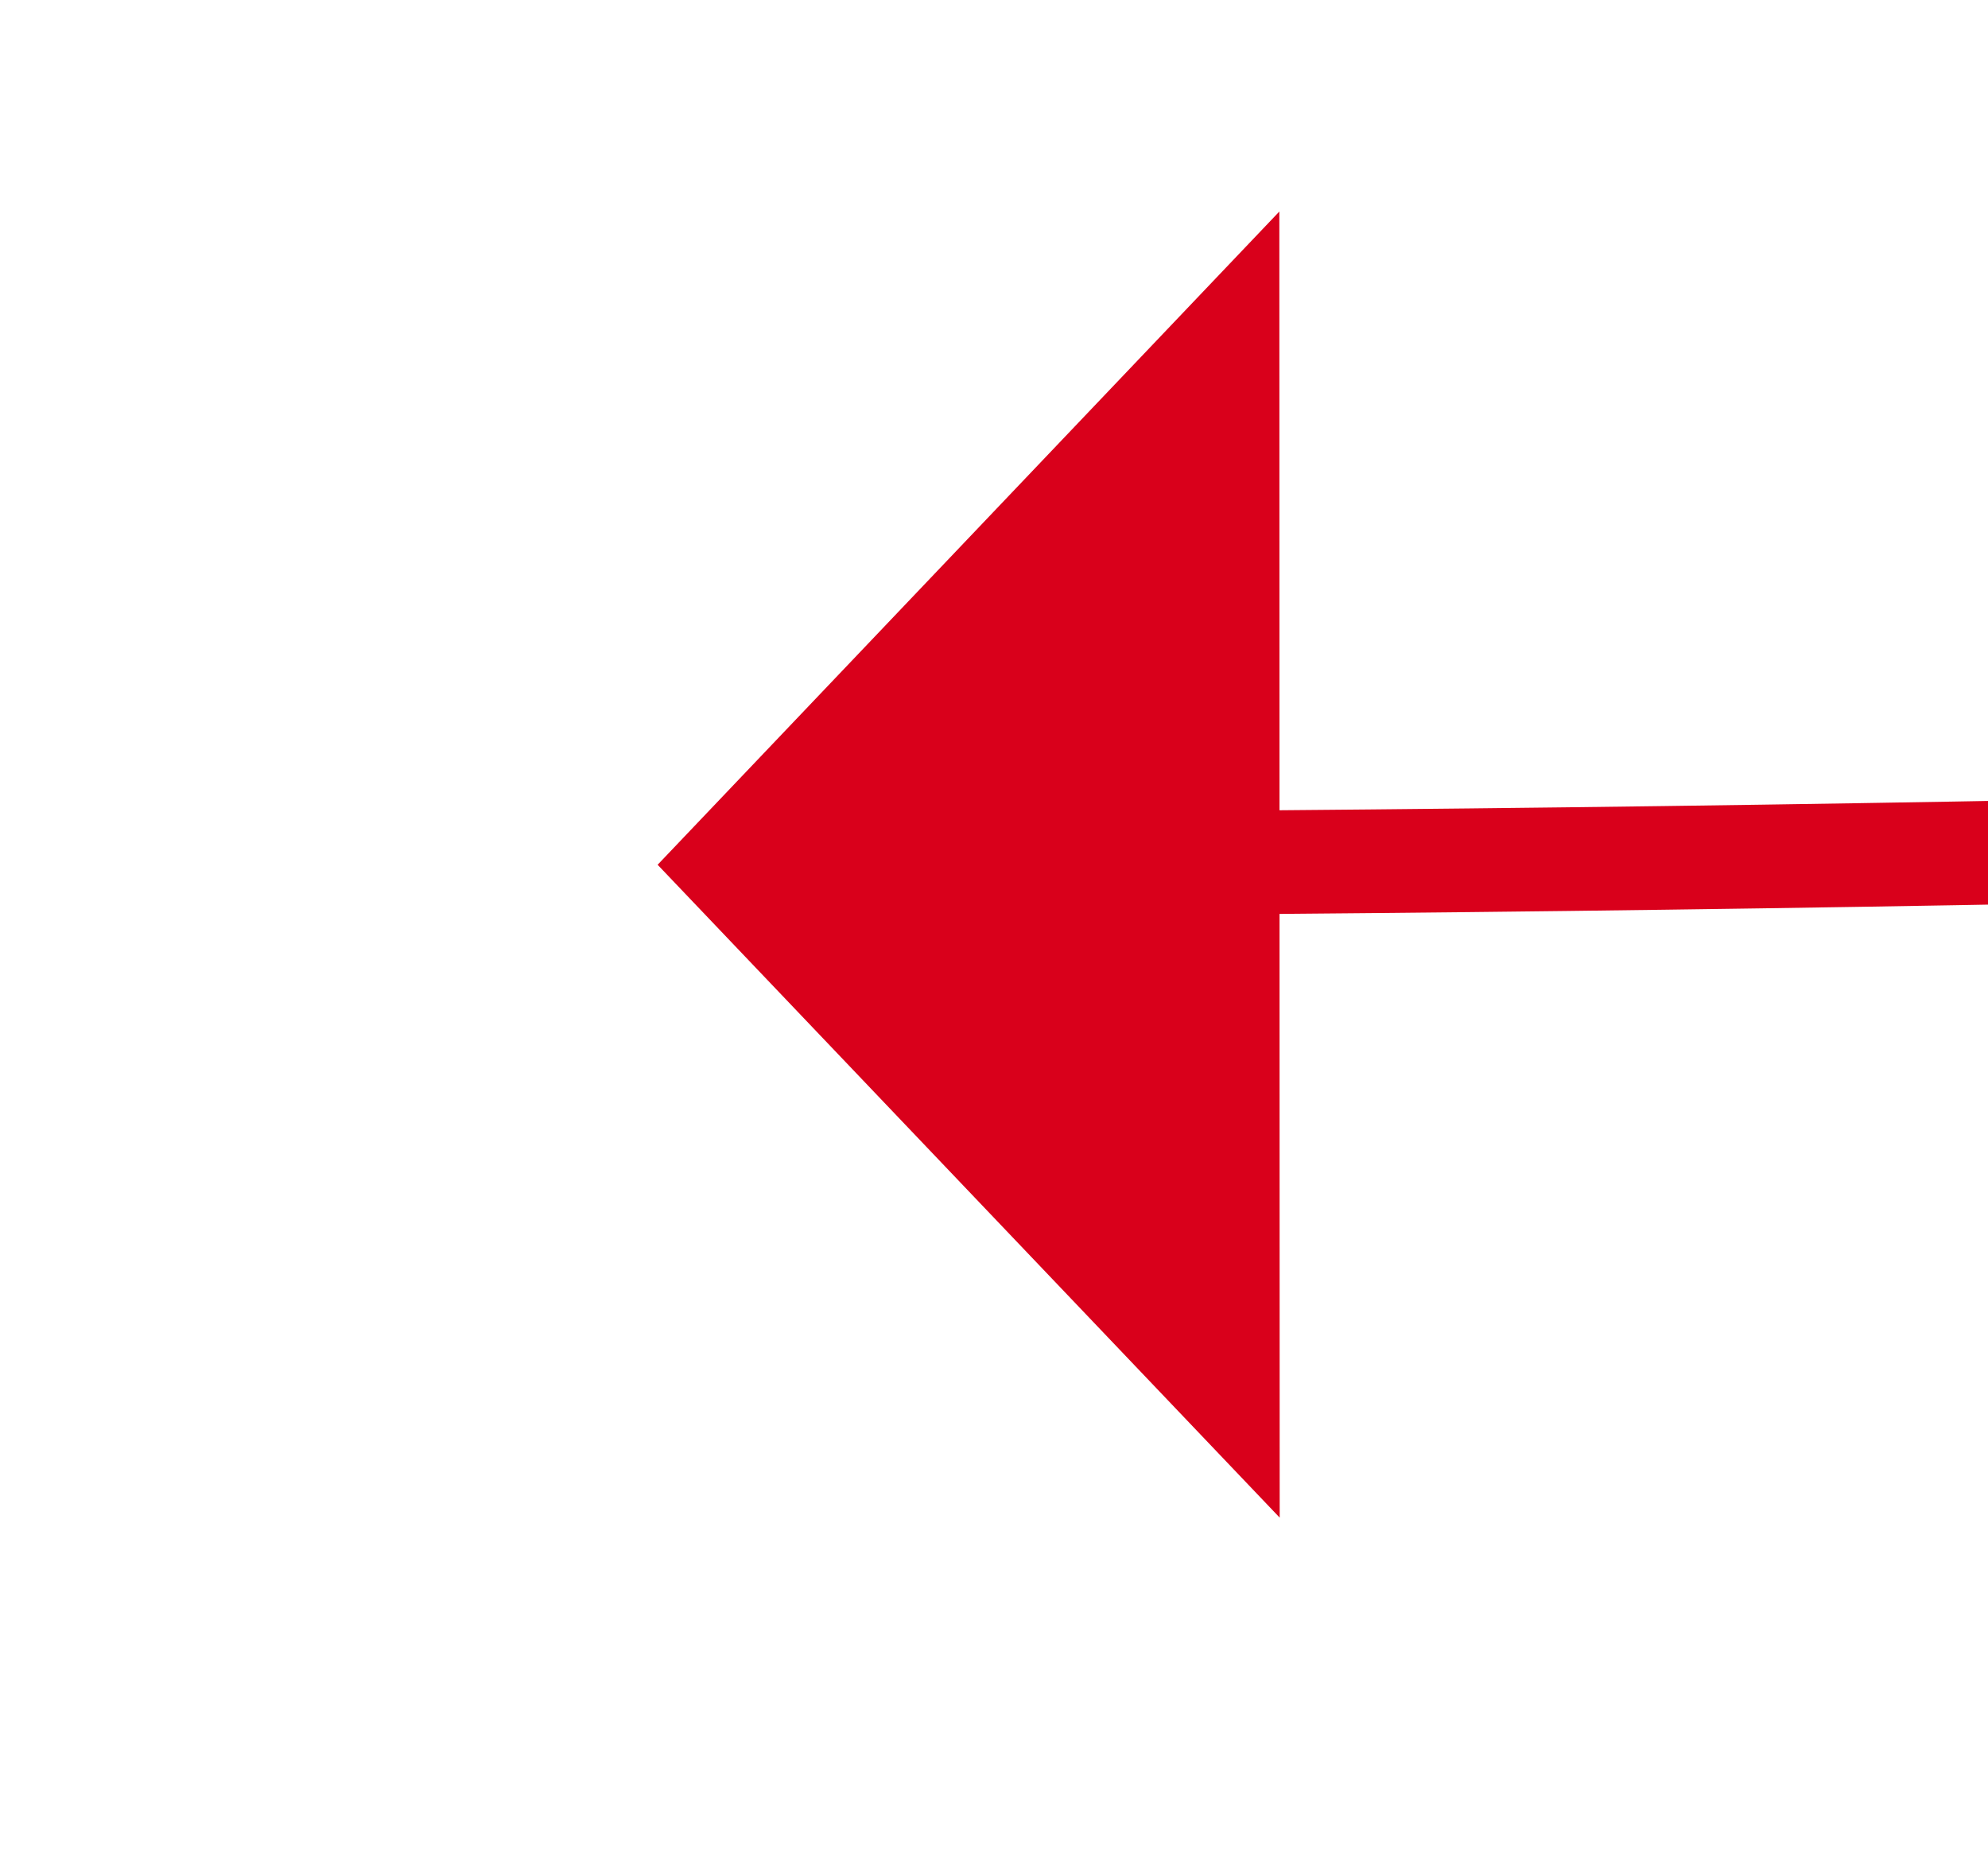 ﻿<?xml version="1.0" encoding="utf-8"?>
<svg version="1.1" xmlns:xlink="http://www.w3.org/1999/xlink" width="19.187px" height="18px" viewBox="2388.317 619.839  19.187 18" xmlns="http://www.w3.org/2000/svg">
  <g transform="matrix(0.978 -0.21 0.21 0.978 -78.548 516.74 )">
    <path d="M 2398.892 629.032  C 2557.355 661.902  2639.391 624.225  2645 516  " stroke-width="1" stroke="#d9001b" fill="none" />
    <path d="M 2401.188 623.098  L 2394 628  L 2398.546 635.418  L 2401.188 623.098  Z " fill-rule="nonzero" fill="#d9001b" stroke="none" />
  </g>
</svg>